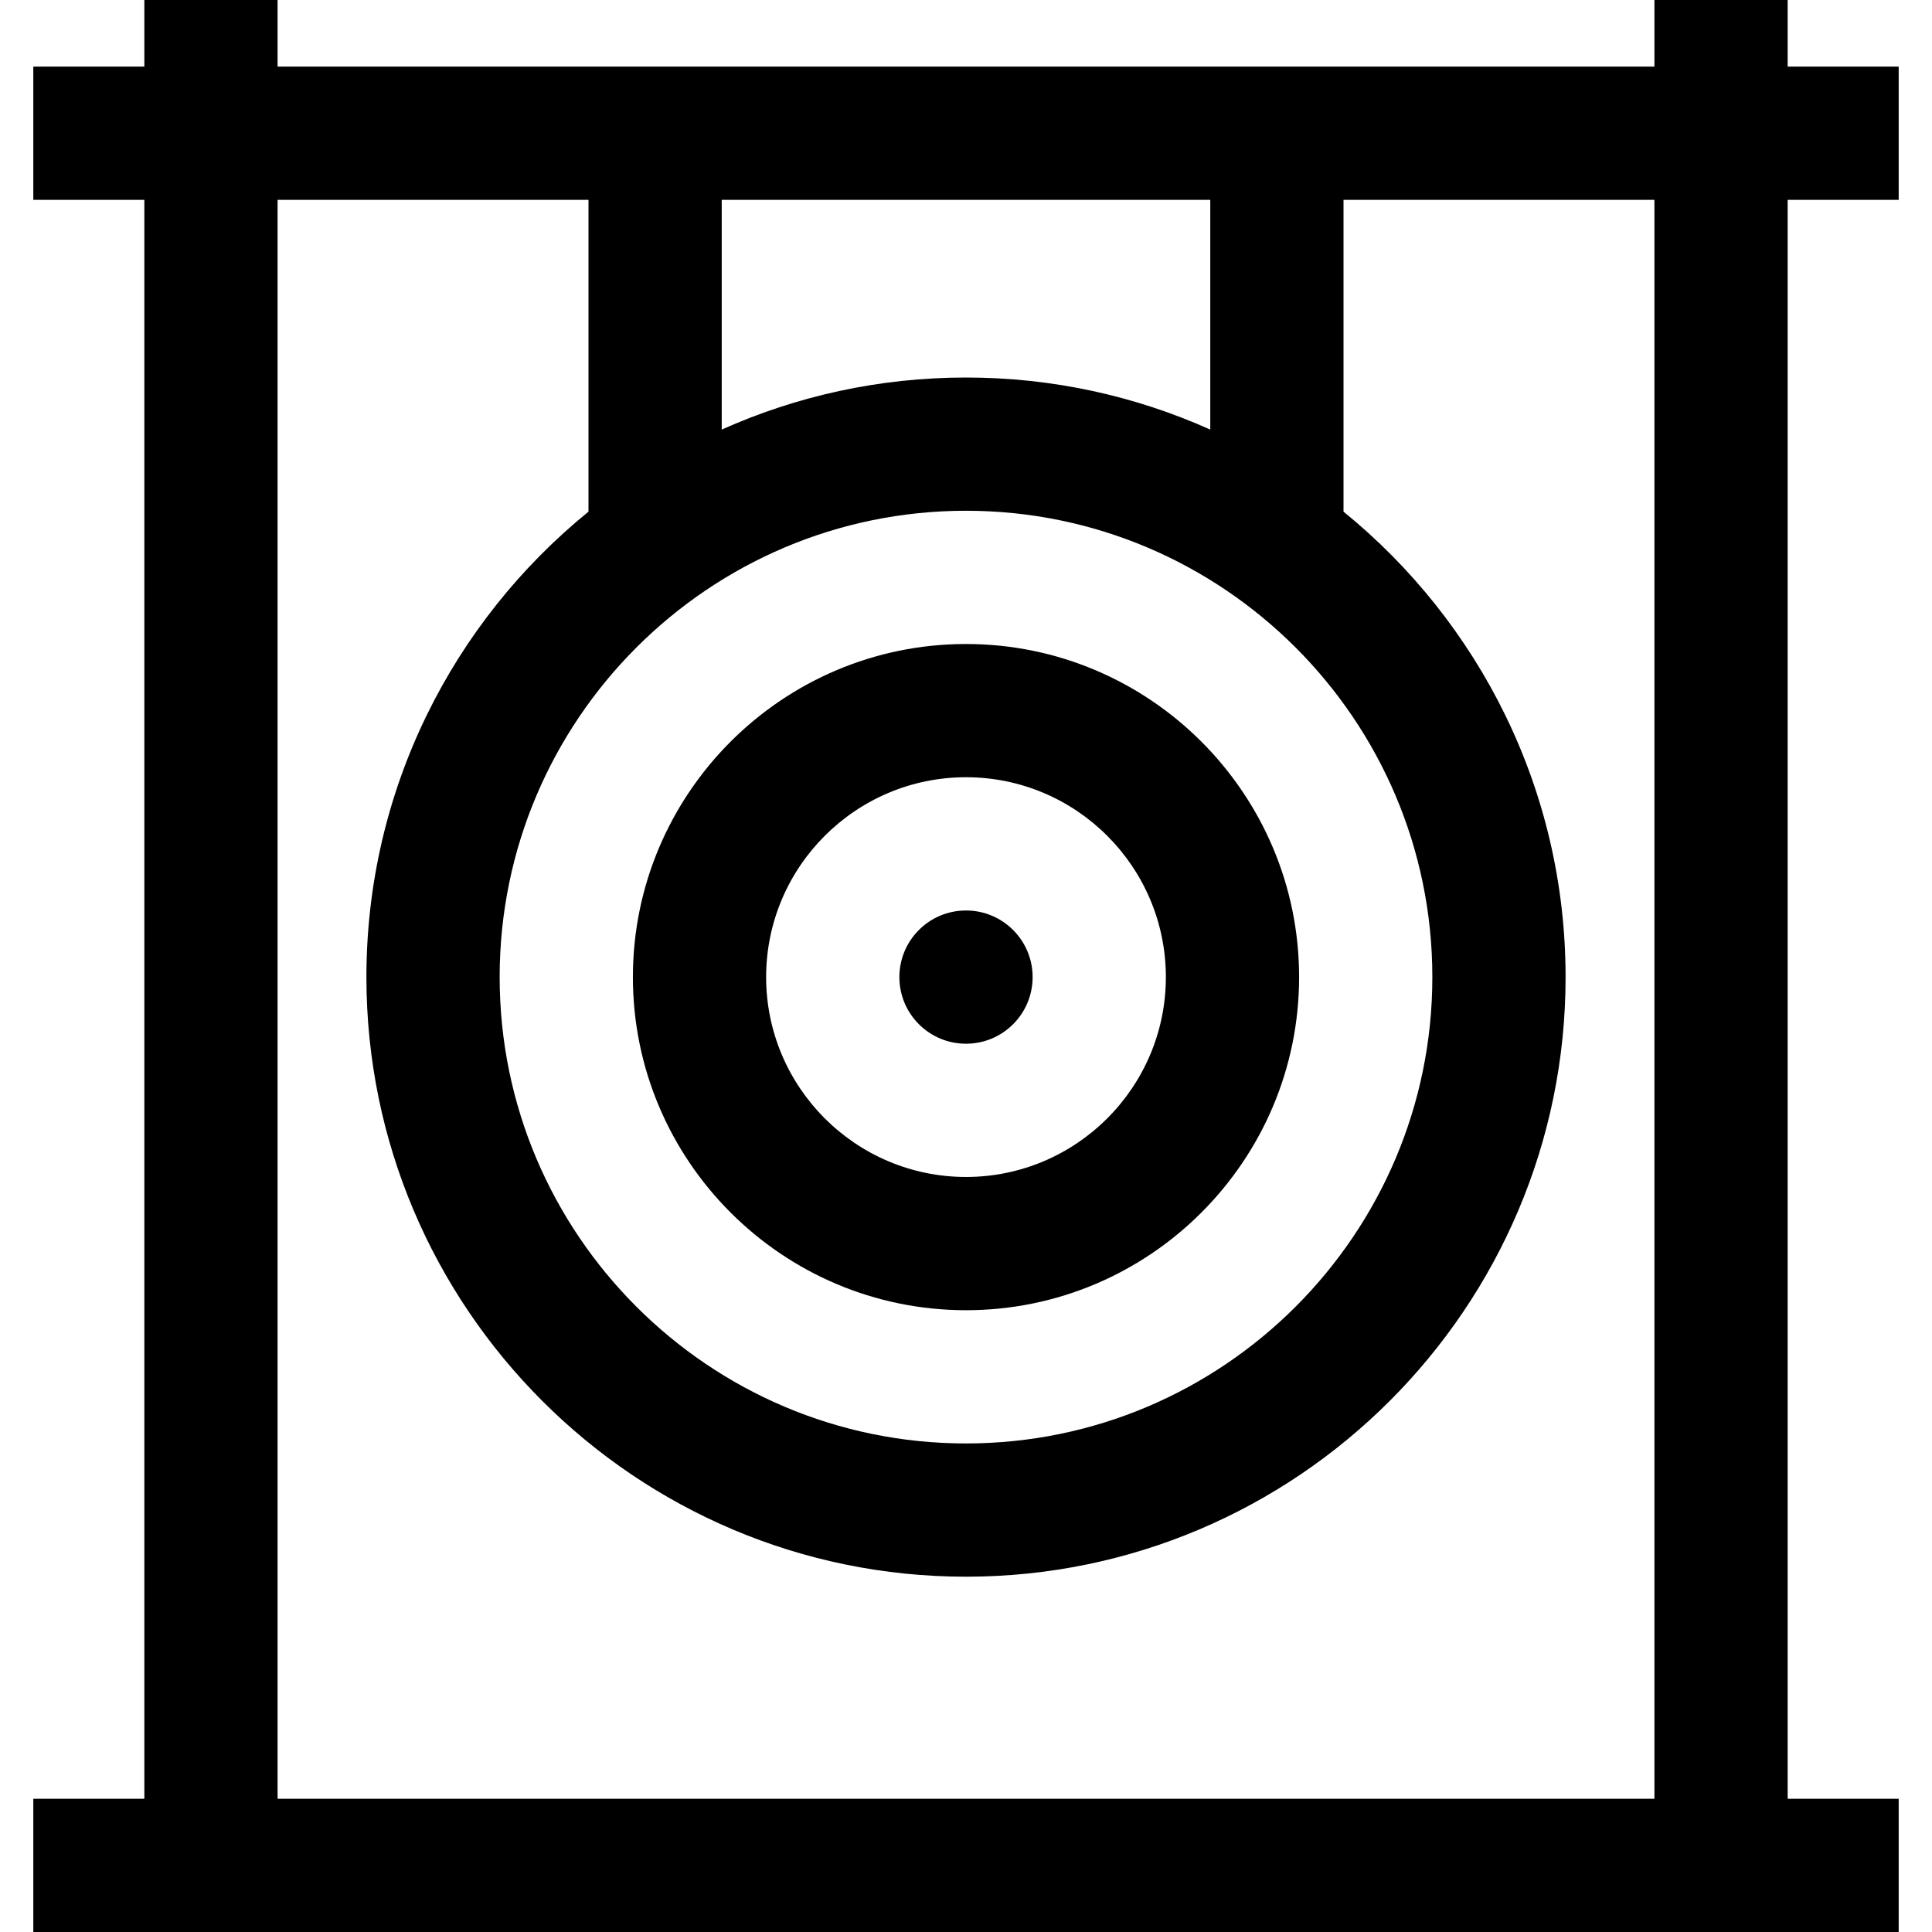 <?xml version="1.0" encoding="iso-8859-1"?>
<!-- Uploaded to: SVG Repo, www.svgrepo.com, Generator: SVG Repo Mixer Tools -->
<svg fill="#000000" height="800px" width="800px" version="1.1" id="Layer_1" xmlns="http://www.w3.org/2000/svg" xmlns:xlink="http://www.w3.org/1999/xlink" 
	 viewBox="0 0 512 512" xml:space="preserve">
<g>
	<g>
		<path d="M256,170.667c-48.675,0-88.276,39.601-88.276,88.276s39.601,88.276,88.276,88.276s88.276-39.601,88.276-88.276
			C344.276,210.267,304.675,170.667,256,170.667z M256,311.908c-29.205,0-52.966-23.759-52.966-52.966s23.76-52.966,52.966-52.966
			c29.206,0,52.966,23.759,52.966,52.966S285.206,311.908,256,311.908z"/>
	</g>
</g>
<g>
	<g>
		<circle cx="256" cy="258.943" r="17.655"/>
	</g>
</g>
<g>
	<g>
		<path d="M503.172,52.966v-35.31h-29.425V0h-35.31v17.655H73.563V0h-35.31v17.655H8.828v35.31h29.425V476.69H8.828V512h494.345
			v-35.31h-29.425V52.966H503.172z M191.264,52.966h129.471v60.877c-19.783-8.861-41.693-13.797-64.736-13.797
			s-44.952,4.936-64.736,13.797V52.966z M256,135.356c68.145,0,123.586,55.44,123.586,123.586S324.145,382.529,256,382.529
			s-123.586-55.441-123.586-123.586S187.855,135.356,256,135.356z M438.437,476.69H73.563V52.966h82.391v82.63
			c-35.88,29.158-58.851,73.617-58.851,123.347c0,87.617,71.281,158.897,158.897,158.897s158.897-71.28,158.897-158.897
			c0-49.73-22.971-94.189-58.851-123.347v-82.63h82.391V476.69z"/>
	</g>
</g>
</svg>